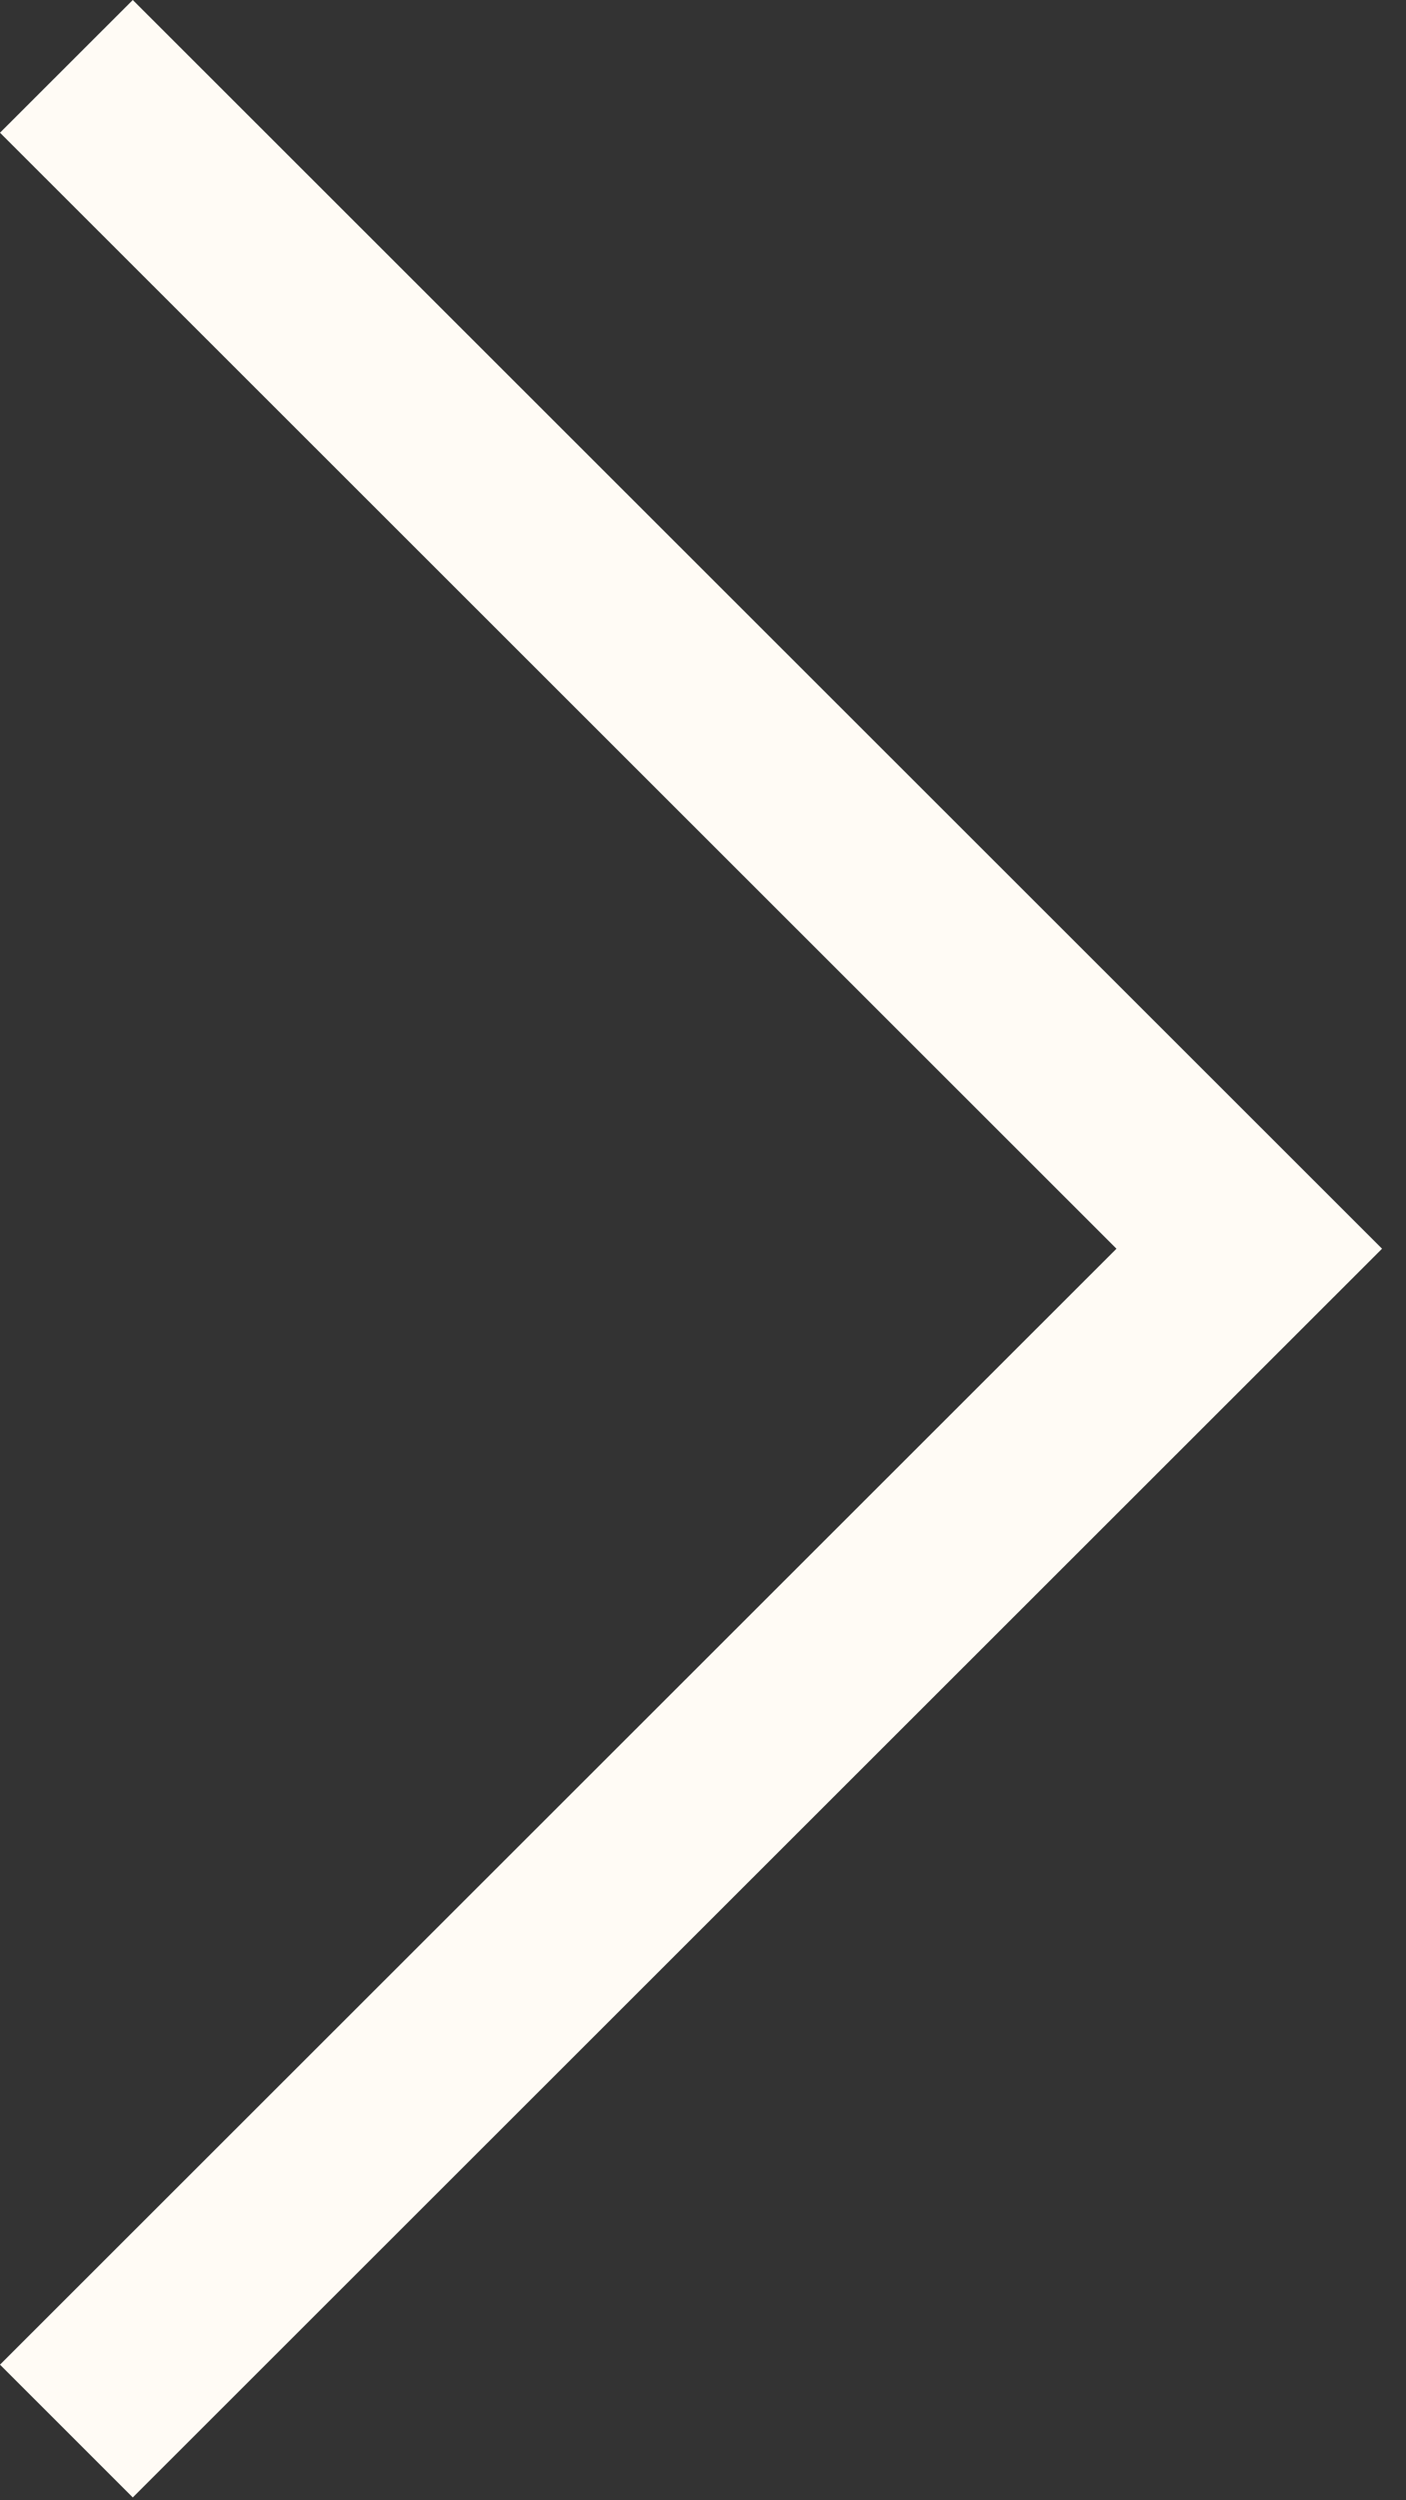 <svg width="27" height="48" viewBox="0 0 27 48" fill="none" xmlns="http://www.w3.org/2000/svg">
<rect x="0" y="0" width="27" height="48" fill="#333333" stroke="none"/>
<path d="M2.55 47.946L0 45.397L21.44 23.973L0 2.548L2.55 0L26.54 23.973L2.55 47.946Z" fill="#FFFBF5"/>
</svg>
